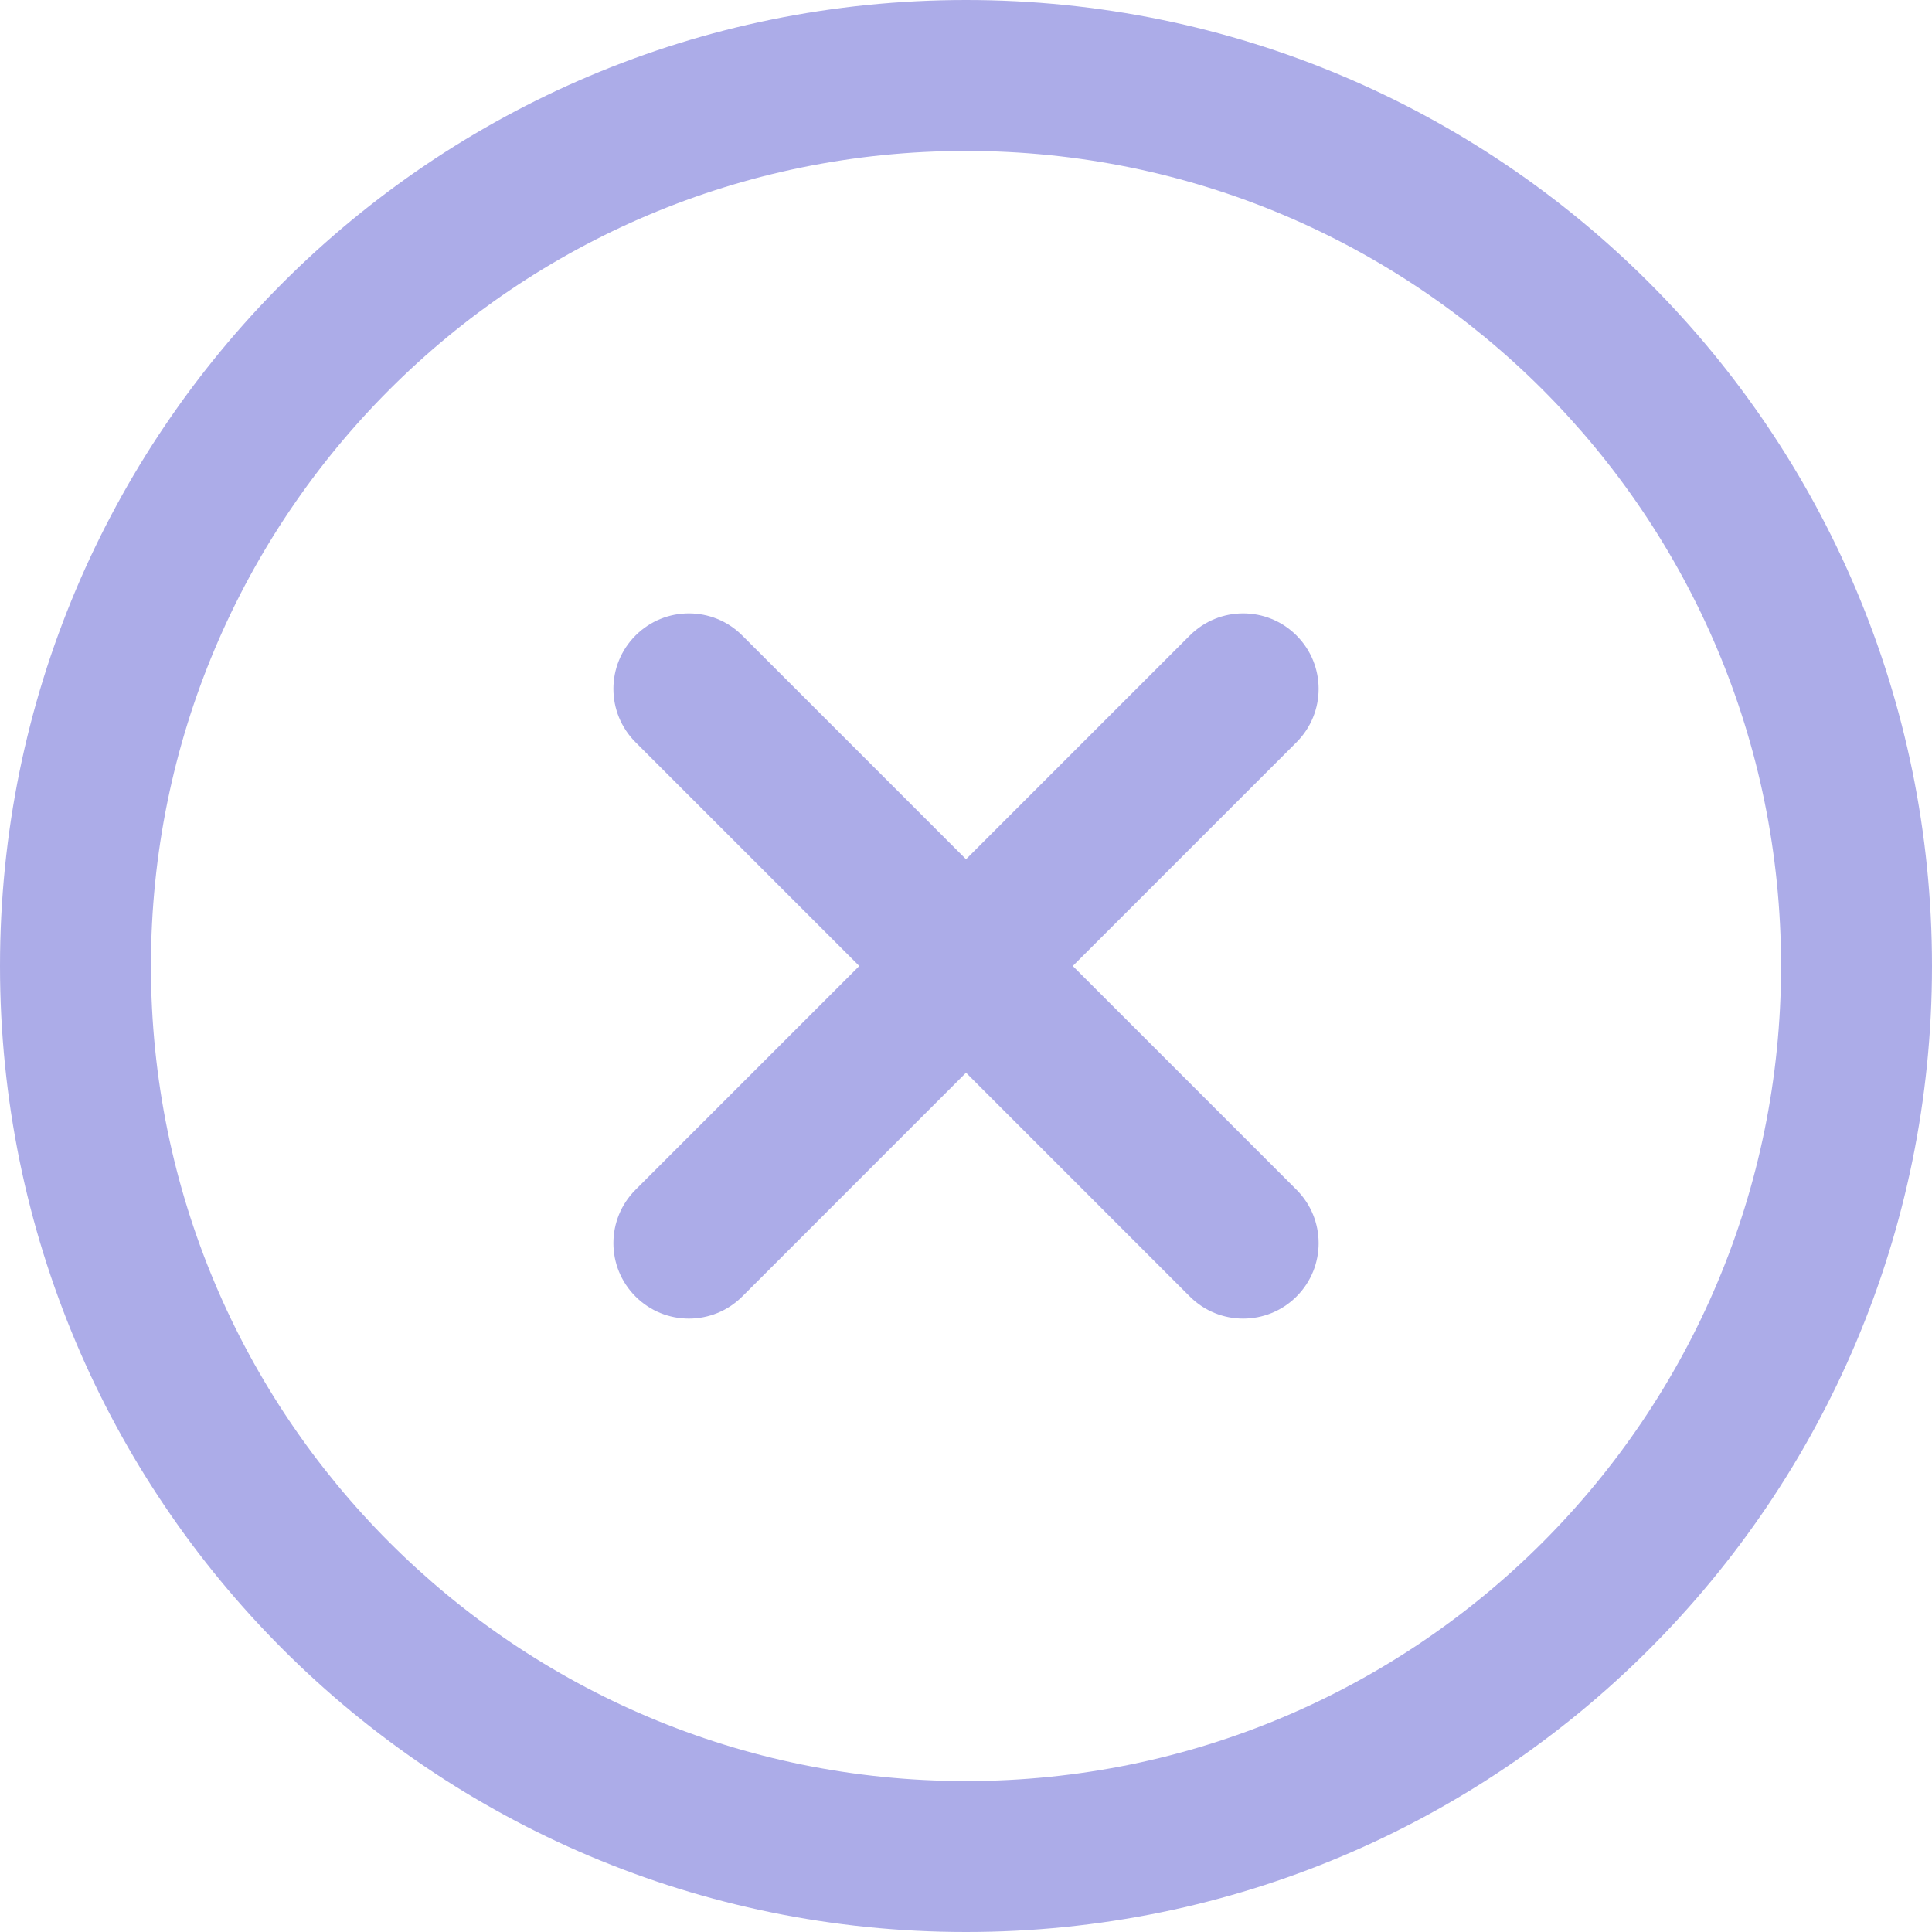 <svg width="73" height="73" viewBox="0 0 73 73" fill="none" xmlns="http://www.w3.org/2000/svg">
<g clip-path="url(#clip0_4586_23283)">
<path d="M36.5 0C16.326 0 0 16.325 0 36.5C0 56.674 16.325 73 36.5 73C56.674 73 73 56.675 73 36.5C73 16.326 56.675 0 36.5 0ZM36.5 67.297C19.479 67.297 5.703 53.523 5.703 36.5C5.703 19.478 19.477 5.703 36.5 5.703C53.522 5.703 67.297 19.477 67.297 36.5C67.297 53.522 53.523 67.297 36.5 67.297Z" fill="#ACACE8"/>
<path d="M48.989 44.955L40.534 36.5L48.989 28.045C50.102 26.931 50.102 25.126 48.989 24.012C47.875 22.898 46.07 22.898 44.956 24.012L36.501 32.467L28.046 24.012C26.932 22.898 25.127 22.898 24.013 24.012C22.899 25.126 22.899 26.931 24.013 28.045L32.468 36.5L24.013 44.955C22.899 46.069 22.899 47.874 24.013 48.988C25.127 50.102 26.932 50.101 28.046 48.988L36.501 40.532L44.956 48.988C46.069 50.101 47.875 50.101 48.989 48.988C50.103 47.874 50.102 46.069 48.989 44.955Z" fill="#ACACE8"/>
</g>
<defs>
<clipPath id="clip0_4586_23283">
<rect width="73" height="73" fill="white"/>
</clipPath>
</defs>
</svg>
